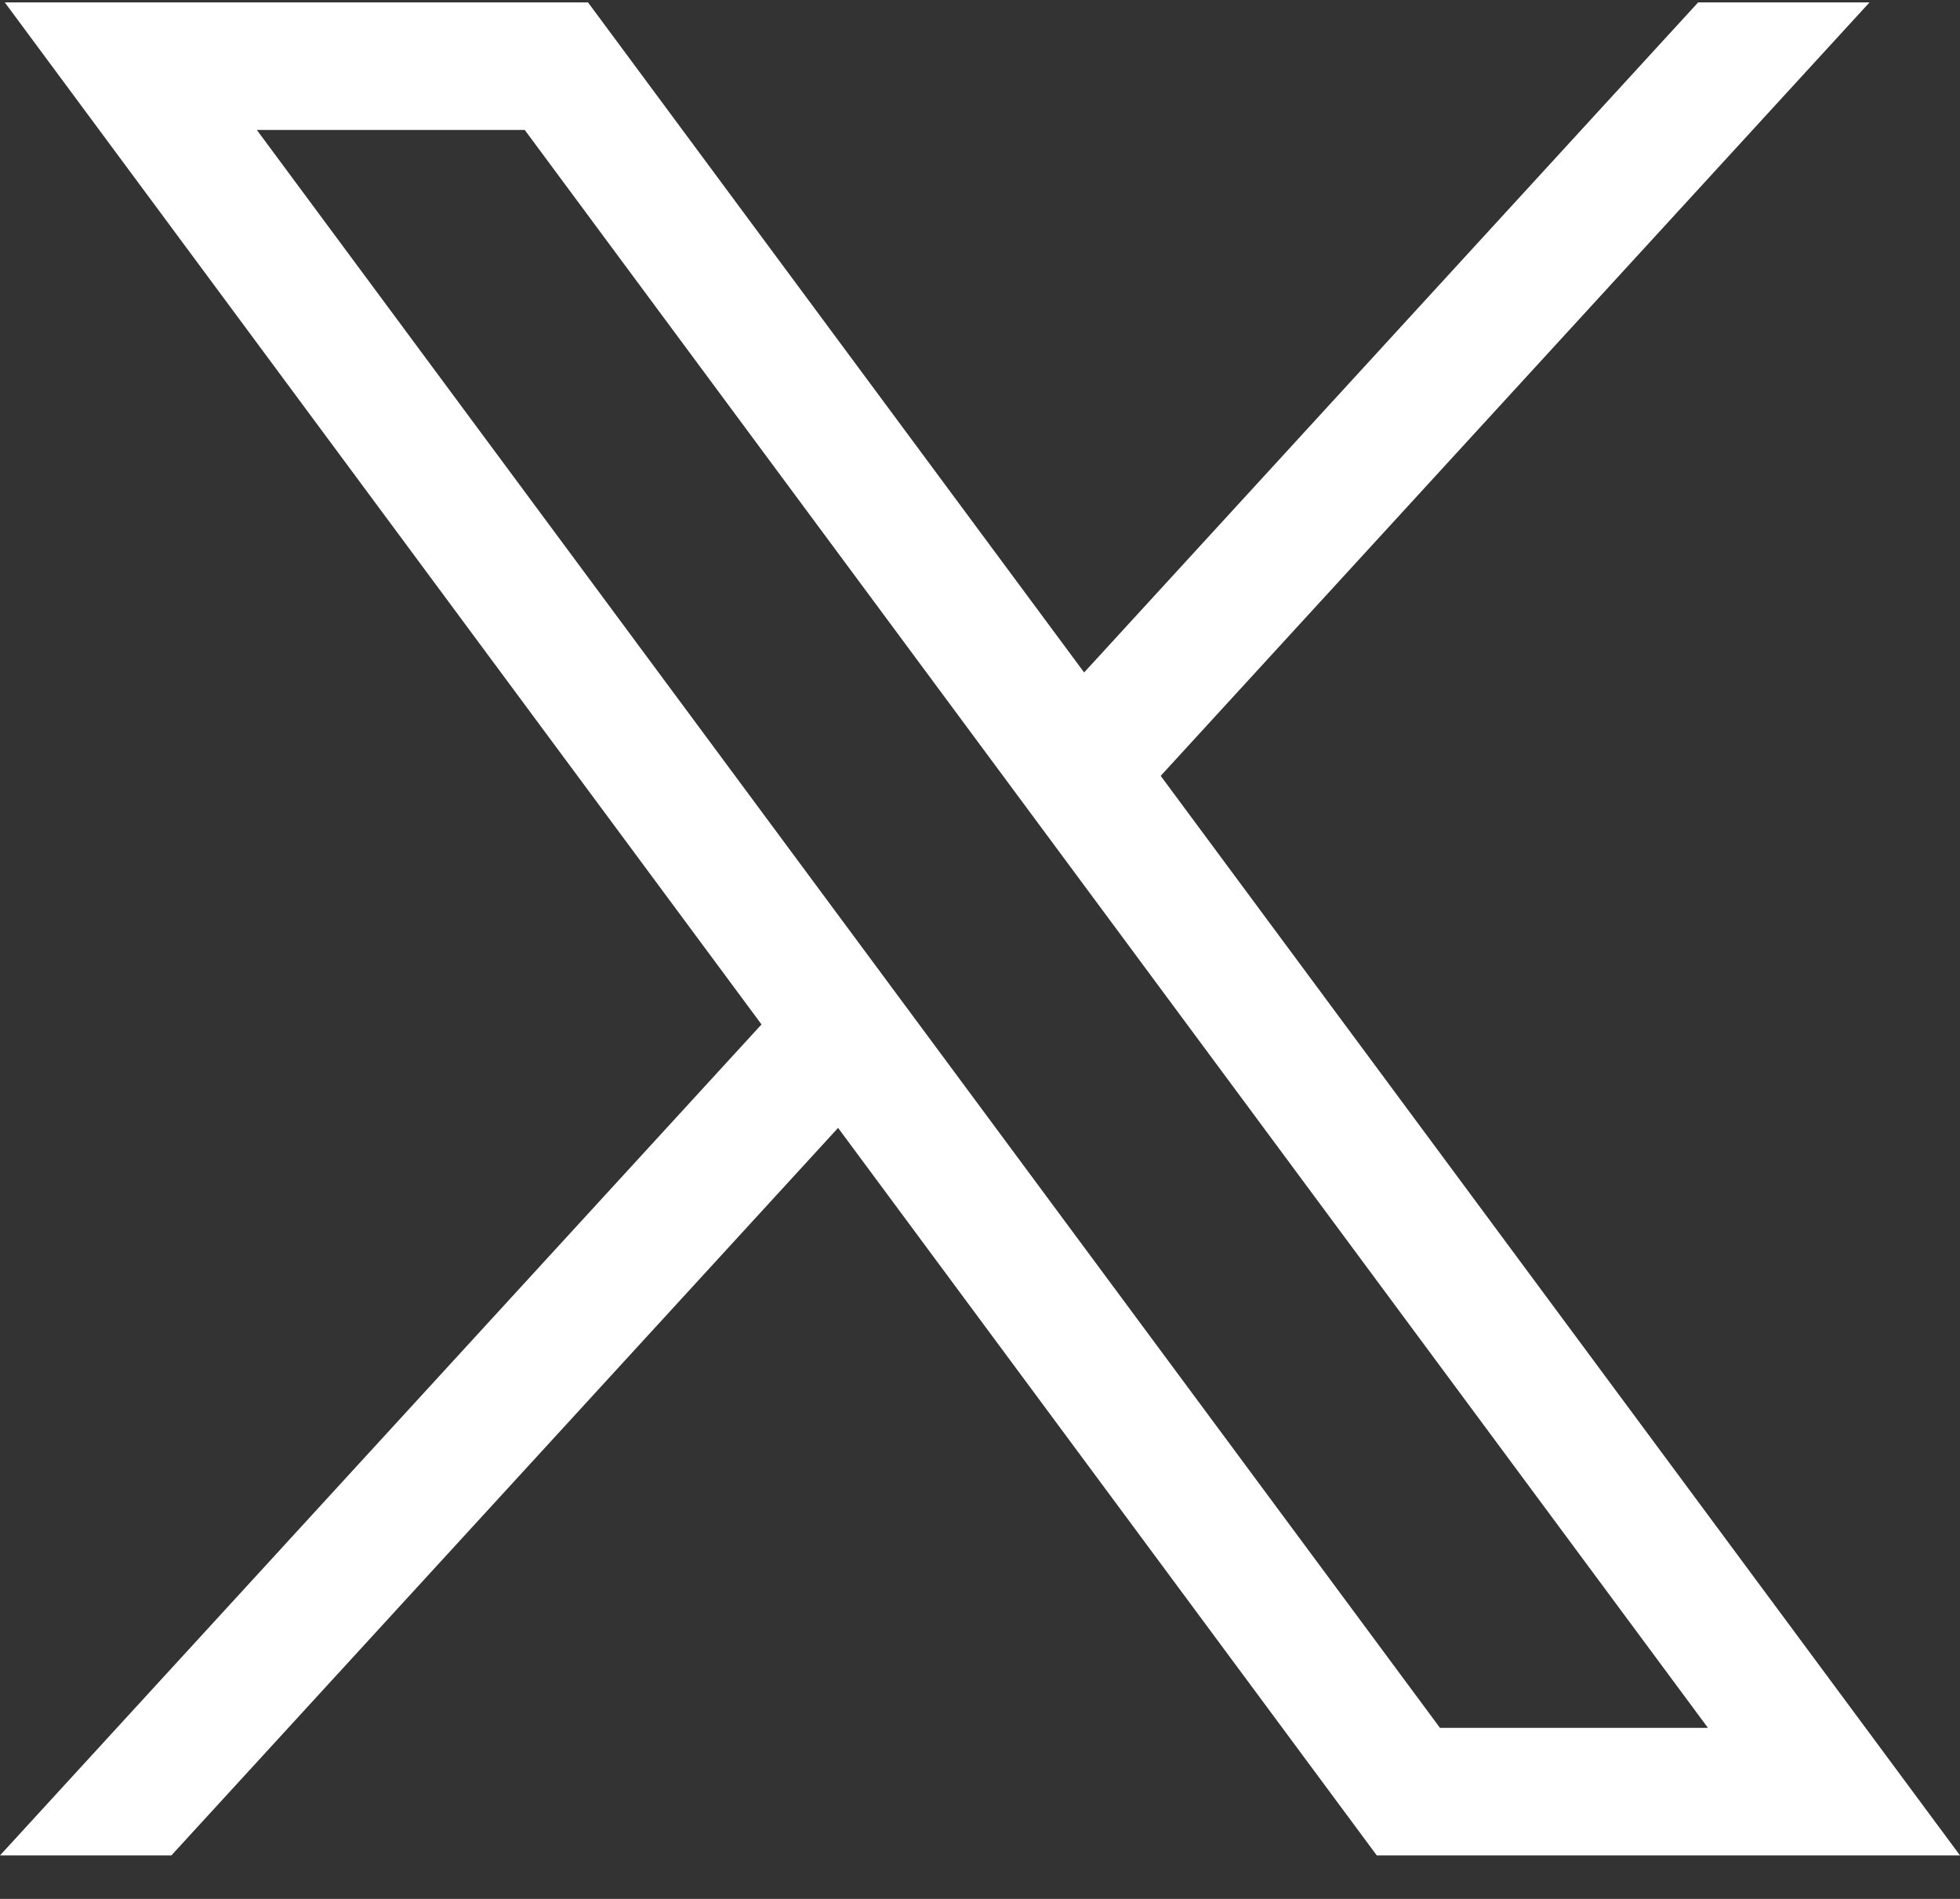 <svg width="32" height="31" viewBox="0 0 32 31" fill="none" xmlns="http://www.w3.org/2000/svg">
<rect x="0" y="0" width="32" height="31" fill="#333333" stroke="none"/>
<path d="M0.078 0.039L12.433 16.724L0 30.29H2.798L13.683 18.413L22.478 30.29H32L18.95 12.666L30.523 0.039H27.725L17.7 10.978L9.6 0.039H0.078ZM4.193 2.121H8.567L27.885 28.208H23.51L4.193 2.121Z" fill="white"/>
</svg>
